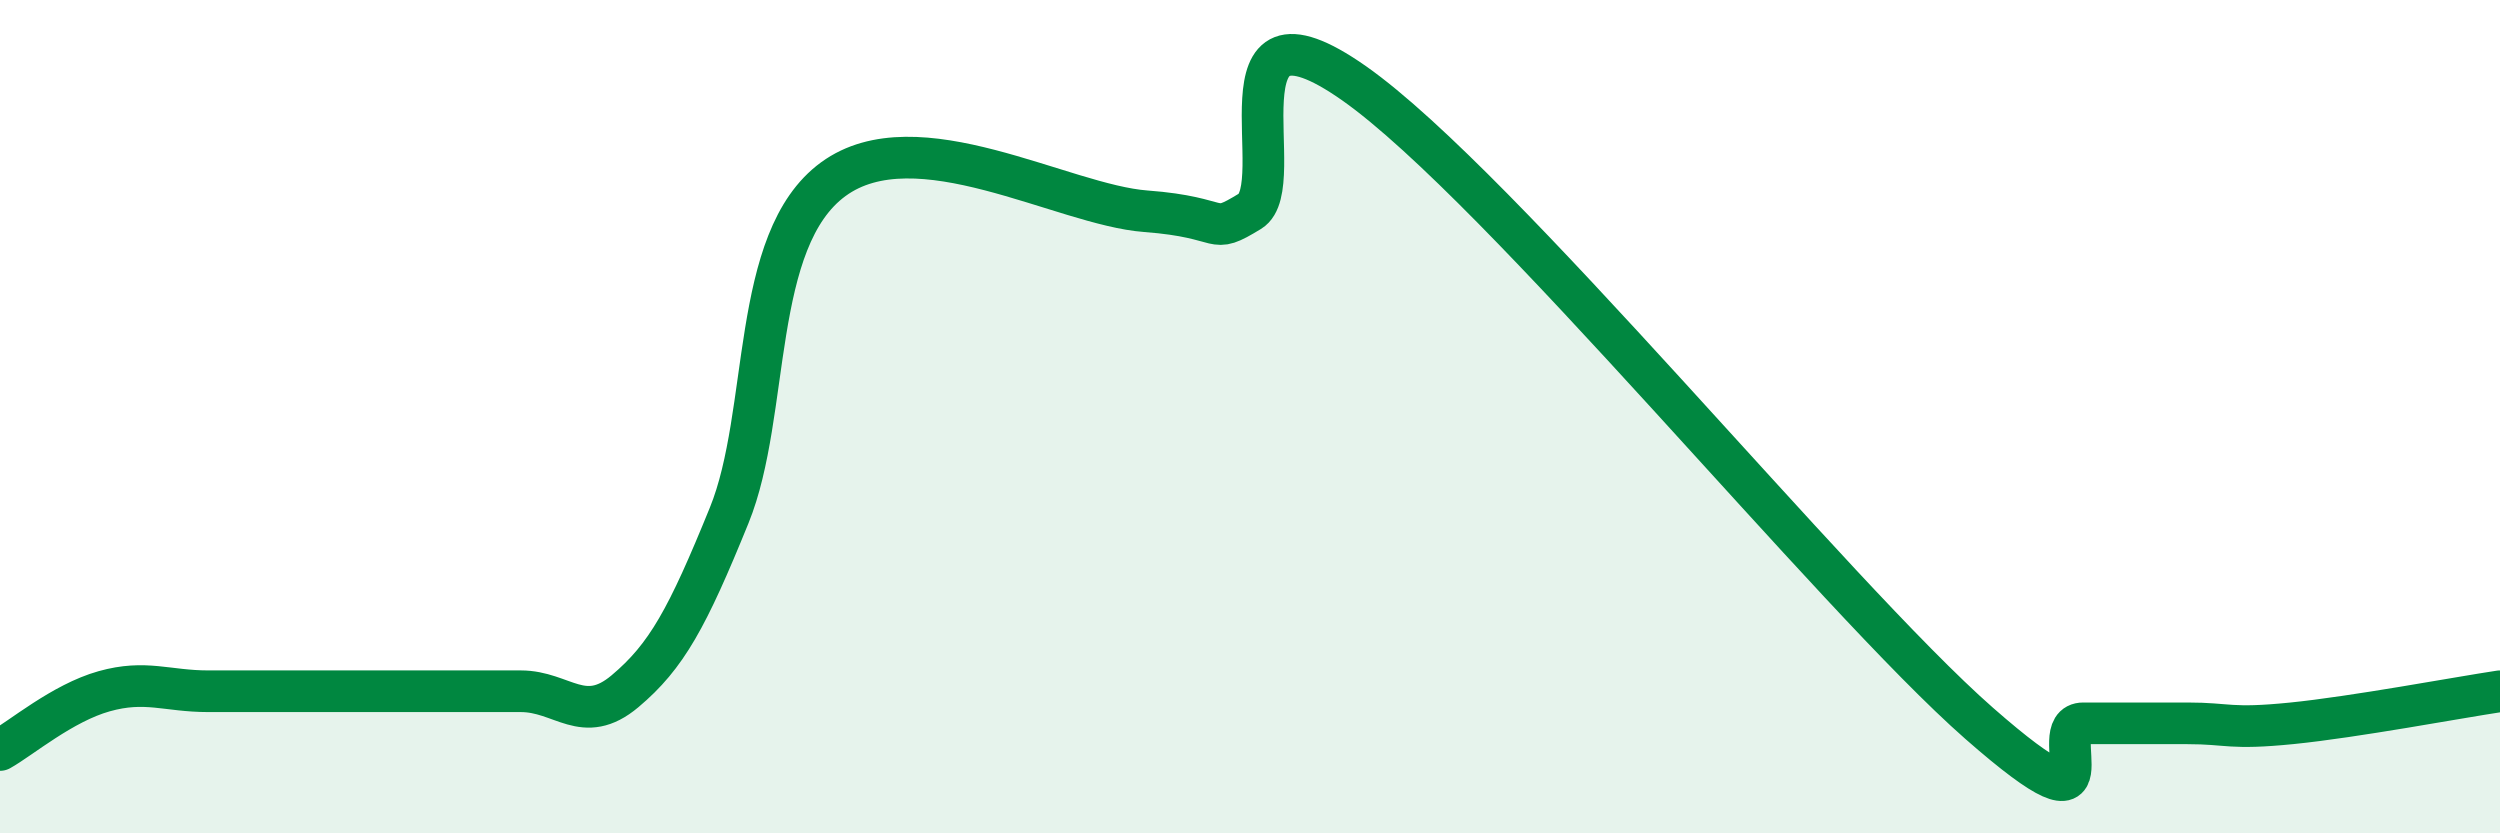 
    <svg width="60" height="20" viewBox="0 0 60 20" xmlns="http://www.w3.org/2000/svg">
      <path
        d="M 0,18 C 0.5,17.72 1.5,16.87 2.5,16.59 C 3.5,16.31 4,16.59 5,16.59 C 6,16.59 6.5,16.59 7.5,16.59 C 8.5,16.59 9,16.59 10,16.59 C 11,16.59 11.5,16.59 12.5,16.59 C 13.5,16.59 14,17.43 15,16.59 C 16,15.75 16.5,14.83 17.5,12.37 C 18.5,9.91 18,5.76 20,4.3 C 22,2.84 25.5,4.92 27.5,5.07 C 29.5,5.22 29,5.68 30,5.07 C 31,4.46 29,-0.46 32.5,2 C 36,4.46 44,14.29 47.5,17.36 C 51,20.43 49,17.36 50,17.36 C 51,17.36 51.5,17.36 52.5,17.36 C 53.5,17.36 53.5,17.51 55,17.36 C 56.5,17.21 59,16.74 60,16.59L60 20L0 20Z"
        fill="#008740"
        opacity="0.1"
        stroke-linecap="round"
        stroke-linejoin="round"
      />
      <path
        d="M 0,18 C 0.5,17.72 1.5,16.87 2.5,16.59 C 3.5,16.31 4,16.59 5,16.59 C 6,16.59 6.5,16.59 7.5,16.59 C 8.5,16.59 9,16.59 10,16.59 C 11,16.59 11.5,16.59 12.5,16.59 C 13.5,16.59 14,17.43 15,16.59 C 16,15.75 16.5,14.83 17.5,12.37 C 18.5,9.91 18,5.76 20,4.3 C 22,2.84 25.5,4.92 27.5,5.07 C 29.5,5.22 29,5.68 30,5.07 C 31,4.46 29,-0.46 32.5,2 C 36,4.46 44,14.29 47.5,17.36 C 51,20.43 49,17.36 50,17.36 C 51,17.36 51.5,17.36 52.5,17.36 C 53.5,17.36 53.5,17.51 55,17.36 C 56.5,17.21 59,16.74 60,16.59"
        stroke="#008740"
        stroke-width="1"
        fill="none"
        stroke-linecap="round"
        stroke-linejoin="round"
      />
    </svg>
  